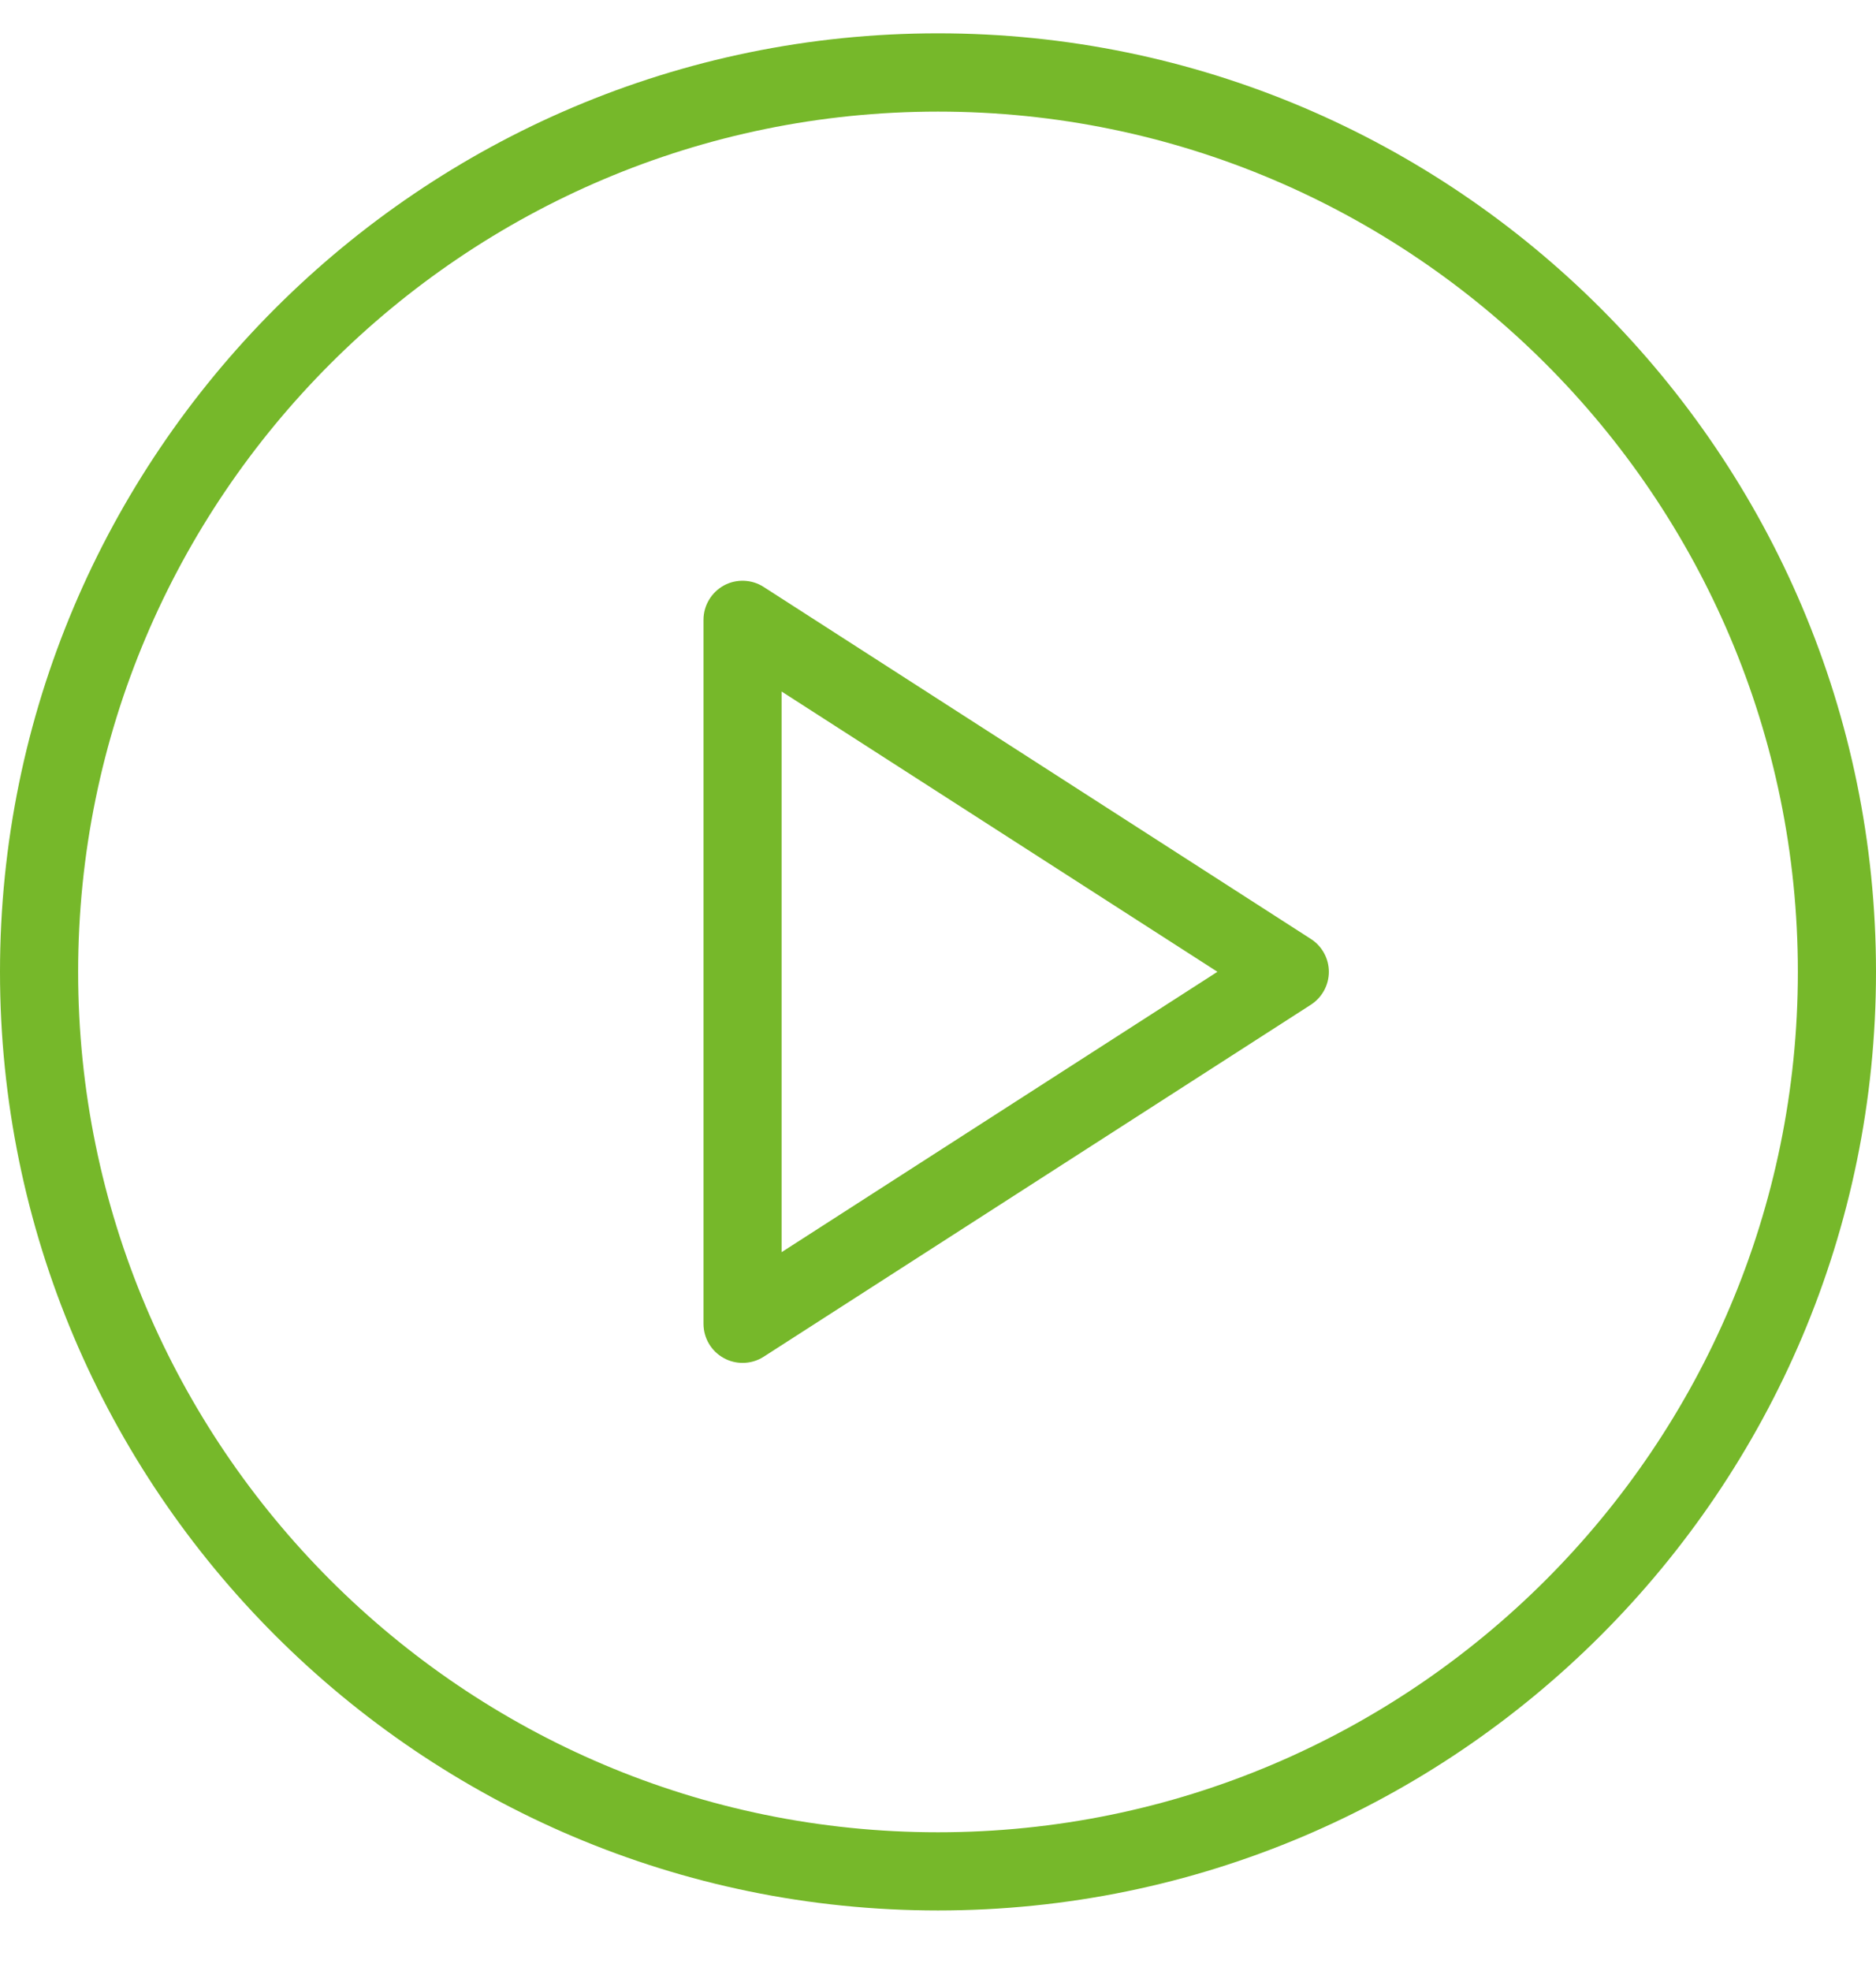 <svg width="20" height="21" viewBox="0 0 20 21" fill="none" xmlns="http://www.w3.org/2000/svg">
<g clip-path="url(#clip0_2135_3370)">
<path d="M10 0.355C4.486 0.355 0 4.842 0 10.355C0 15.869 4.486 20.355 10 20.355C15.514 20.355 20 15.869 20 10.355C20 4.842 15.514 0.355 10 0.355ZM10 19.522C4.945 19.522 0.833 15.41 0.833 10.355C0.833 5.301 4.945 1.189 10 1.189C15.055 1.189 19.167 5.301 19.167 10.355C19.167 15.41 15.055 19.522 10 19.522Z" fill="#76B82A"/>
<path d="M13.975 10.004L8.142 6.254C8.014 6.171 7.849 6.166 7.717 6.238C7.583 6.312 7.5 6.452 7.5 6.604V14.104C7.5 14.257 7.583 14.397 7.717 14.47C7.779 14.504 7.848 14.521 7.917 14.521C7.995 14.521 8.074 14.499 8.142 14.455L13.975 10.705C14.094 10.628 14.167 10.496 14.167 10.354C14.167 10.213 14.094 10.08 13.975 10.004ZM8.333 13.341V7.368L12.979 10.354L8.333 13.341Z" fill="#76B82A"/>
</g>
<defs>
<clipPath id="clip0_2135_3370">
<rect width="20" height="20" fill="white" transform="translate(0 0.355)"/>
</clipPath>
</defs>
</svg>
